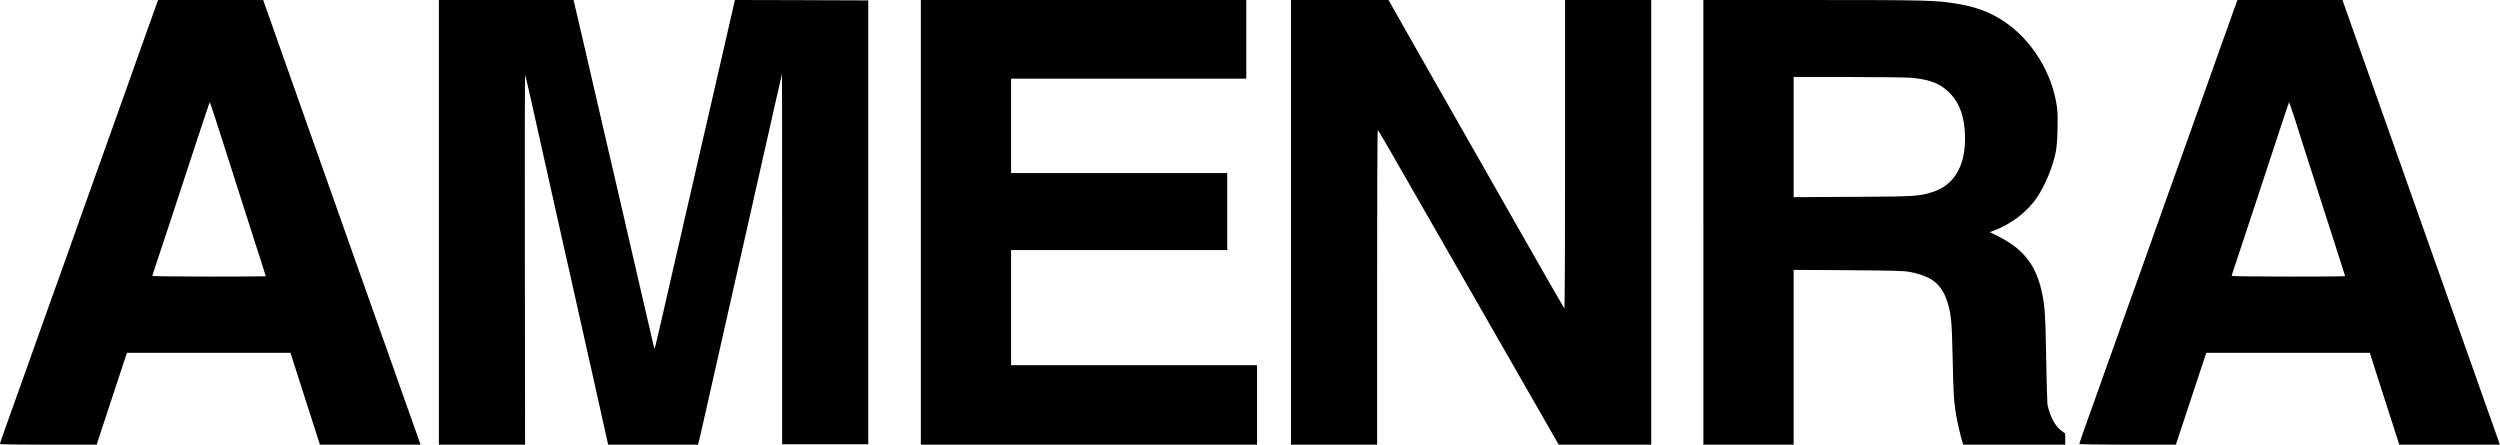 <svg preserveAspectRatio="xMidYMid meet" viewBox="0 0 3019 537" height="537pt" width="3019pt" xmlns="http://www.w3.org/2000/svg" version="1.0">

<g stroke="none" fill="#000000" transform="translate(0,537) scale(0.1,-0.1)">
<path d="M1901 5348 c-23 -64 -139 -388 -205 -573 -41 -115 -108 -304 -149
-420 -81 -225 -193 -542 -314 -880 -41 -115 -83 -232 -93 -260 -10 -27 -53
-147 -95 -265 -42 -118 -103 -289 -135 -380 -33 -91 -93 -262 -135 -380 -42
-118 -85 -237 -95 -265 -11 -27 -89 -248 -175 -490 -86 -242 -189 -532 -230
-645 -40 -113 -108 -302 -150 -420 -42 -118 -87 -246 -101 -283 -13 -38 -24
-72 -24 -78 0 -5 225 -9 584 -9 l583 0 47 143 c26 78 108 328 183 555 l136
412 988 0 987 0 52 -163 c28 -89 82 -256 119 -372 38 -116 94 -292 126 -392
l59 -183 607 0 608 0 -45 128 c-26 70 -50 138 -54 152 -5 14 -29 83 -55 155
-26 72 -62 173 -80 225 -18 52 -69 196 -113 320 -44 124 -110 311 -147 415
-87 247 -220 621 -252 710 -14 39 -51 144 -83 235 -32 91 -84 237 -115 325
-31 88 -83 234 -115 325 -70 199 -151 428 -230 650 -105 298 -171 482 -230
650 -32 91 -97 275 -145 410 -48 135 -111 315 -141 400 -31 85 -64 181 -76
213 l-20 57 -634 0 -634 0 -9 -22z m706 -1429 c36 -112 80 -251 99 -309 18
-58 99 -310 179 -560 80 -250 161 -502 179 -560 19 -58 59 -183 90 -279 31
-95 56 -175 56 -177 0 -2 -308 -4 -685 -4 -401 0 -685 4 -685 9 0 5 15 53 34
108 29 85 231 695 555 1683 107 322 100 304 107 298 3 -3 35 -97 71 -209z"></path>
<path d="M5300 2685 l0 -2685 521 0 520 0 -3 2239 c-2 1232 0 2234 3 2228 4
-7 34 -136 68 -287 33 -151 95 -426 136 -610 41 -184 109 -486 150 -670 41
-184 93 -416 115 -515 23 -99 50 -218 60 -265 10 -47 53 -238 95 -425 42 -187
85 -378 95 -425 10 -47 46 -206 80 -355 33 -148 93 -415 132 -592 l72 -323
543 0 542 0 10 38 c6 20 27 109 46 197 20 88 63 279 96 425 33 146 68 303 79
350 21 97 48 216 115 510 71 312 94 417 115 510 18 82 102 453 176 780 19 85
44 193 54 240 19 85 107 474 175 775 20 88 45 198 55 245 35 157 92 405 93
407 1 1 2 -1005 2 -2235 l0 -2237 520 0 520 0 0 2680 0 2680 -805 3 -805 2
-43 -187 c-24 -104 -60 -264 -82 -358 -22 -93 -67 -289 -100 -435 -33 -146
-65 -283 -70 -305 -5 -22 -30 -128 -54 -235 -25 -107 -70 -303 -100 -435 -30
-132 -76 -330 -101 -440 -25 -110 -52 -227 -60 -260 -7 -33 -29 -130 -49 -215
-19 -85 -62 -273 -96 -417 -33 -145 -87 -381 -120 -525 -90 -390 -92 -399 -97
-395 -2 3 -13 42 -23 88 -48 210 -191 828 -200 864 -5 22 -39 168 -75 325 -36
157 -70 303 -75 325 -5 22 -39 168 -75 325 -36 157 -72 312 -80 345 -8 33 -51
215 -94 405 -44 190 -114 494 -156 675 -42 182 -84 366 -95 410 -10 44 -38
162 -61 263 l-43 182 -813 0 -813 0 0 -2685z"></path>
<path d="M11120 2685 l0 -2685 2030 0 2030 0 0 480 0 480 -1485 0 -1485 0 0
695 0 695 1305 0 1305 0 0 465 0 465 -1305 0 -1305 0 0 570 0 570 1420 0 1420
0 0 475 0 475 -1965 0 -1965 0 0 -2685z"></path>
<path d="M15590 2685 l0 -2685 520 0 520 0 0 1900 c0 1045 3 1900 8 1900 4 0
110 -181 237 -403 262 -458 462 -807 1330 -2319 l618 -1078 559 0 558 0 0
2685 0 2685 -520 0 -520 0 0 -1867 c0 -1150 -4 -1863 -9 -1857 -5 5 -166 284
-357 619 -191 336 -649 1141 -1019 1790 -370 649 -689 1210 -709 1248 l-38 67
-589 0 -589 0 0 -2685z"></path>
<path d="M20570 2685 l0 -2685 545 0 545 0 0 1056 0 1055 658 -4 c539 -4 672
-7 740 -20 271 -51 392 -149 461 -371 43 -140 52 -233 61 -661 10 -436 13
-503 36 -659 14 -94 66 -323 85 -373 l9 -23 615 0 615 0 0 68 -1 67 -43 32
c-79 58 -138 168 -171 318 -3 17 -10 266 -15 555 -9 543 -17 652 -59 831 -73
311 -226 499 -529 650 l-93 46 48 18 c218 82 413 234 530 413 94 143 178 347
218 532 21 97 31 414 17 532 -52 421 -310 837 -657 1060 -163 105 -326 165
-547 202 -253 43 -367 46 -1752 46 l-1316 0 0 -2685z m2525 1745 c221 -24 338
-71 446 -179 128 -128 189 -308 189 -559 -1 -339 -139 -562 -399 -643 -163
-50 -199 -52 -958 -56 l-713 -4 0 725 0 726 673 0 c375 0 712 -5 762 -10z"></path>
<path d="M27011 5348 c-23 -64 -139 -388 -205 -573 -41 -115 -108 -304 -149
-420 -81 -225 -193 -542 -314 -880 -41 -115 -83 -232 -93 -260 -10 -27 -53
-147 -95 -265 -42 -118 -103 -289 -135 -380 -33 -91 -93 -262 -135 -380 -42
-118 -85 -237 -95 -265 -11 -27 -89 -248 -175 -490 -86 -242 -189 -532 -230
-645 -148 -413 -178 -498 -226 -634 -27 -76 -49 -142 -49 -147 0 -5 255 -9
583 -9 l583 0 143 433 c79 237 161 487 184 555 l41 122 987 0 987 0 52 -163
c28 -89 82 -256 119 -372 38 -116 94 -292 126 -392 l59 -183 607 0 608 0 -45
128 c-26 70 -50 138 -54 152 -5 14 -29 83 -55 155 -26 72 -62 173 -80 225 -18
52 -69 196 -113 320 -44 124 -110 311 -147 415 -36 105 -78 222 -92 260 -14
39 -63 178 -110 310 -47 132 -110 310 -140 395 -58 163 -126 355 -223 630 -70
199 -151 428 -230 650 -105 298 -171 482 -230 650 -124 352 -234 661 -287 810
-30 85 -64 181 -75 213 l-21 57 -634 0 -633 0 -9 -22z m706 -1429 c36 -112 80
-251 98 -309 36 -113 356 -1112 449 -1399 31 -95 56 -175 56 -177 0 -2 -308
-4 -685 -4 -401 0 -685 4 -685 9 0 5 15 53 34 108 18 54 129 388 246 743 452
1374 409 1245 416 1238 3 -3 35 -97 71 -209z"></path>
</g>
</svg>
